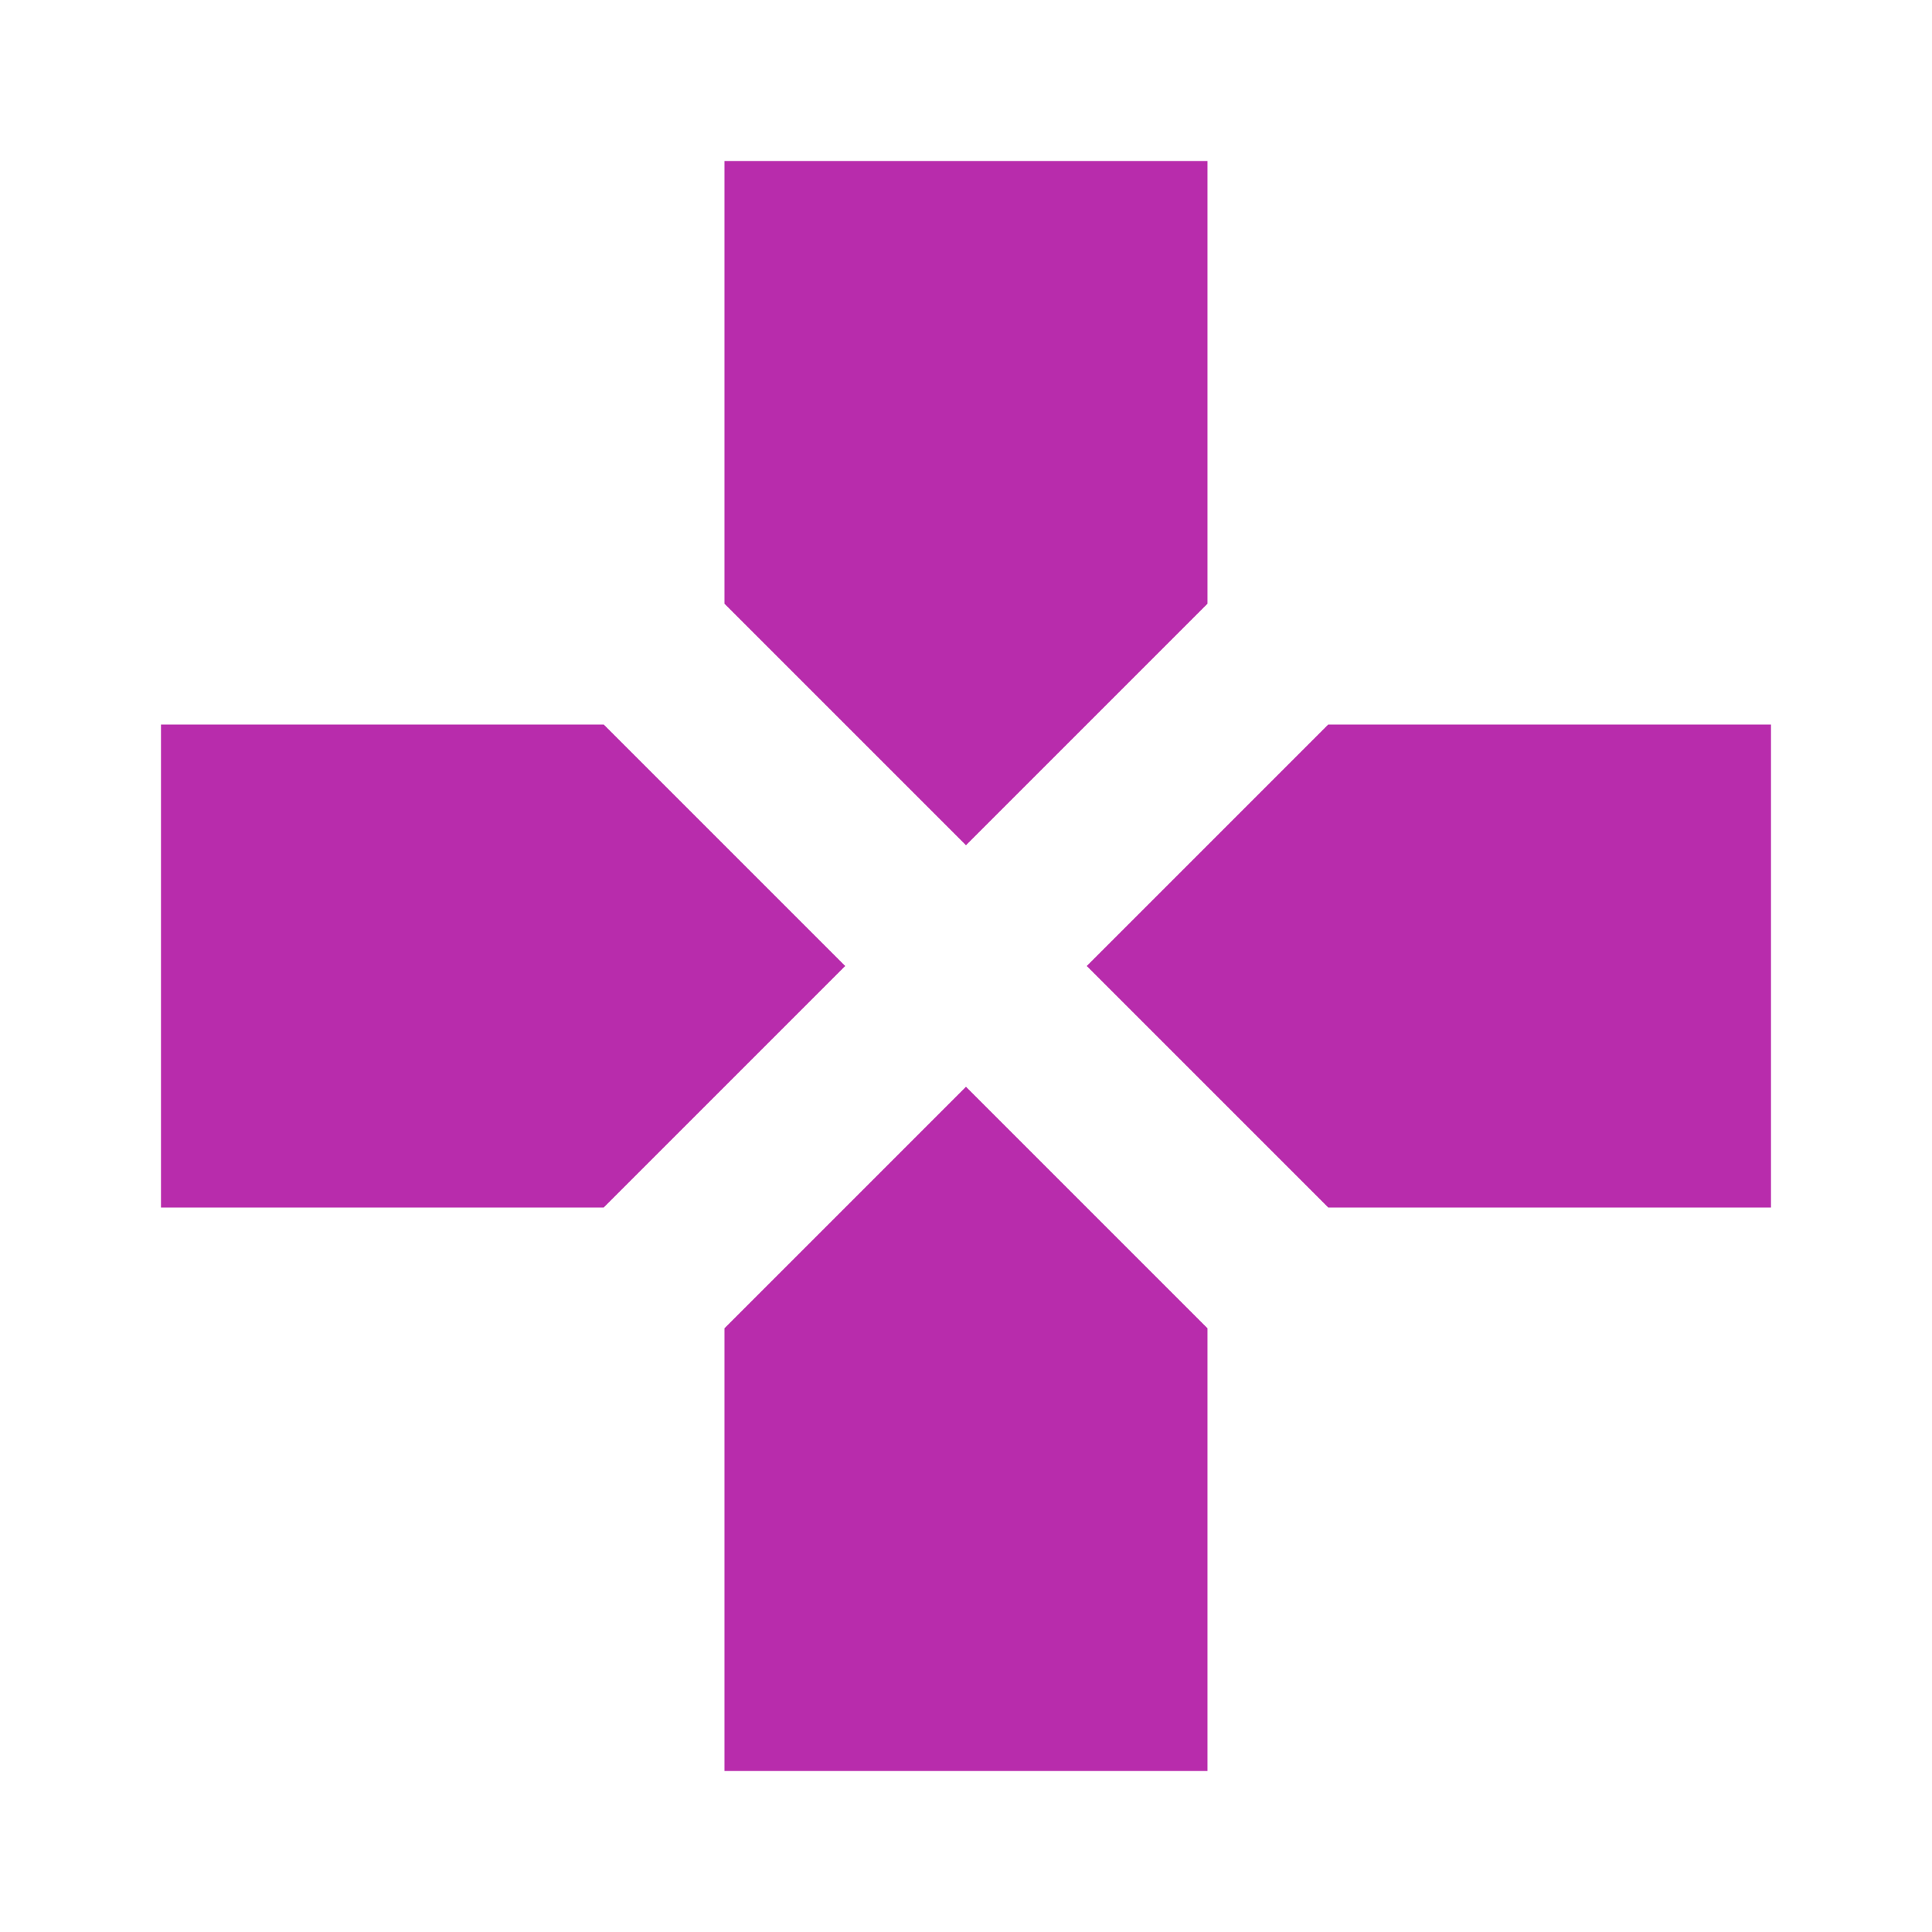 <svg width="80" height="80" viewBox="0 0 80 80" fill="none" xmlns="http://www.w3.org/2000/svg">
<path d="M49.999 25V6.667H29.999V25L39.999 35L49.999 25ZM24.999 30H6.666V50H24.999L34.999 40L24.999 30ZM29.999 55V73.334H49.999V55L39.999 45L29.999 55ZM54.999 30L44.999 40L54.999 50H73.333V30H54.999Z" fill="#B82CAC"/>
</svg>
